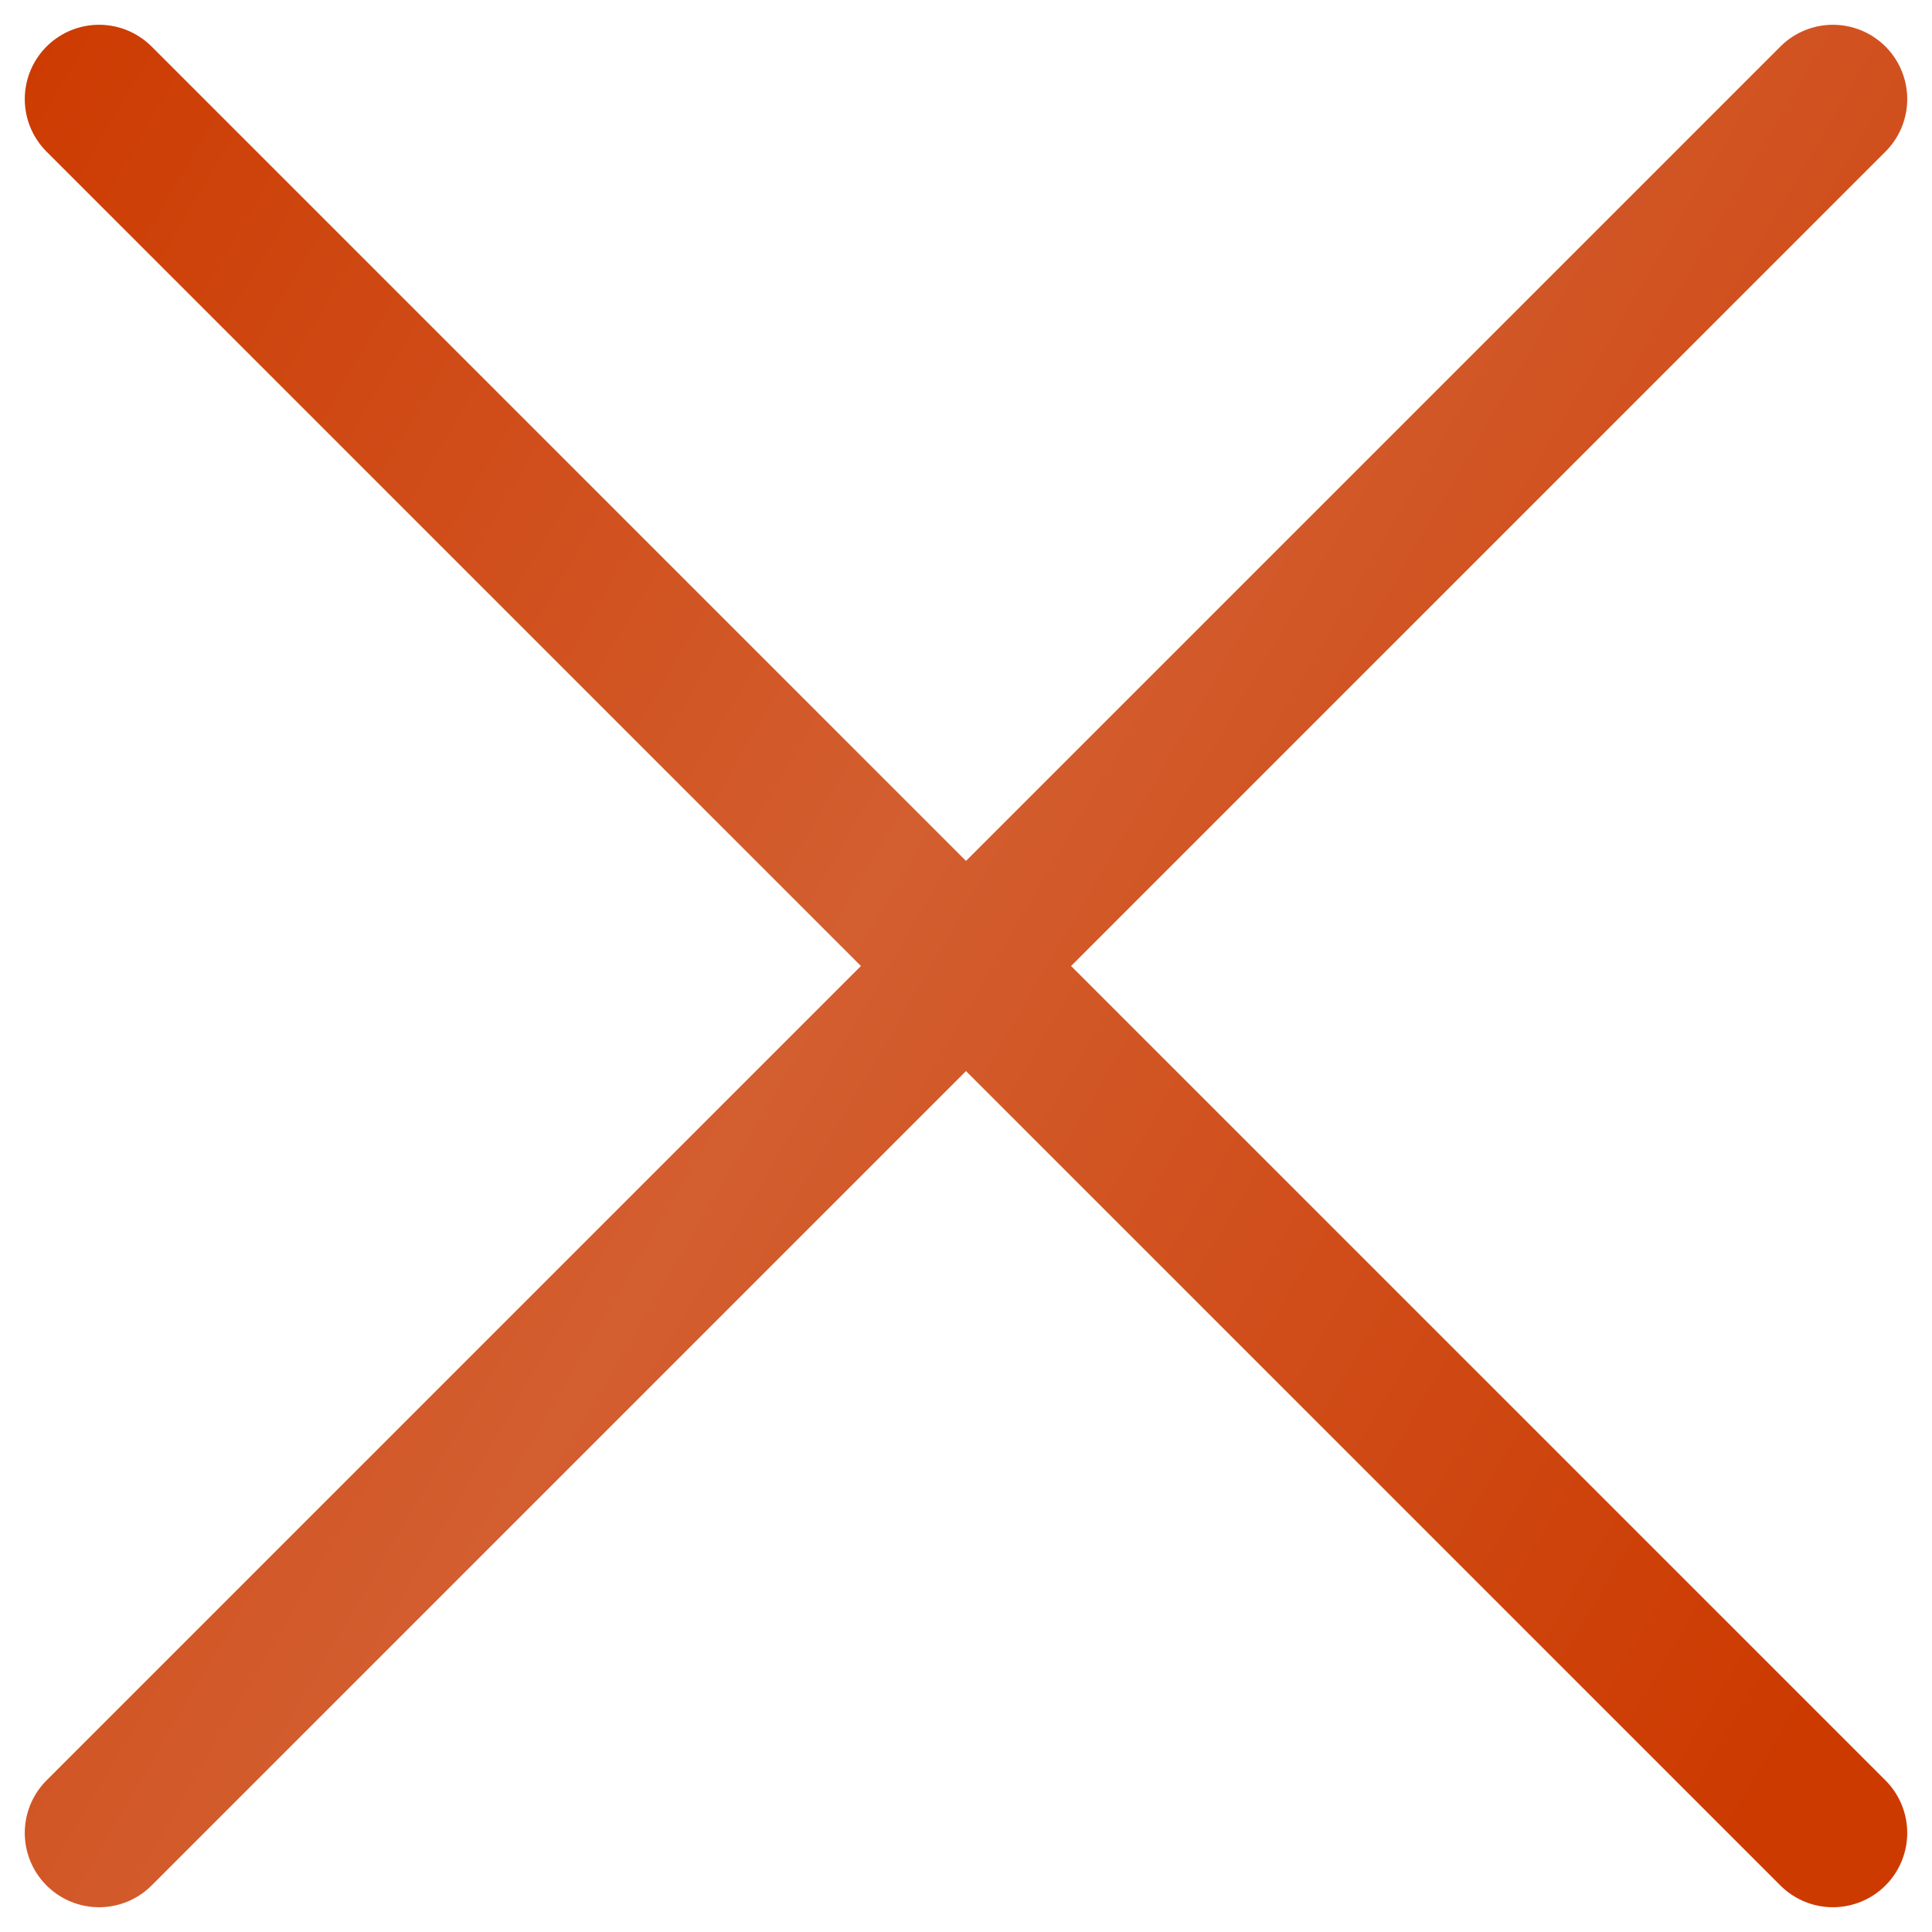 <?xml version="1.0" encoding="UTF-8"?> <svg xmlns="http://www.w3.org/2000/svg" width="39" height="39" viewBox="0 0 39 39" fill="none"> <path d="M2 37L37 2M37 37L2 2" stroke="url(#paint0_linear_373_468)" stroke-width="3" stroke-linecap="round"></path> <defs> <linearGradient id="paint0_linear_373_468" x1="-2.375" y1="4.402" x2="39.777" y2="29.074" gradientUnits="userSpaceOnUse"> <stop stop-color="#CC3A00"></stop> <stop offset="0.494" stop-color="#D35E30"></stop> <stop offset="1" stop-color="#CC3A00"></stop> <stop offset="1" stop-color="#CC3A00"></stop> </linearGradient> </defs> </svg> 